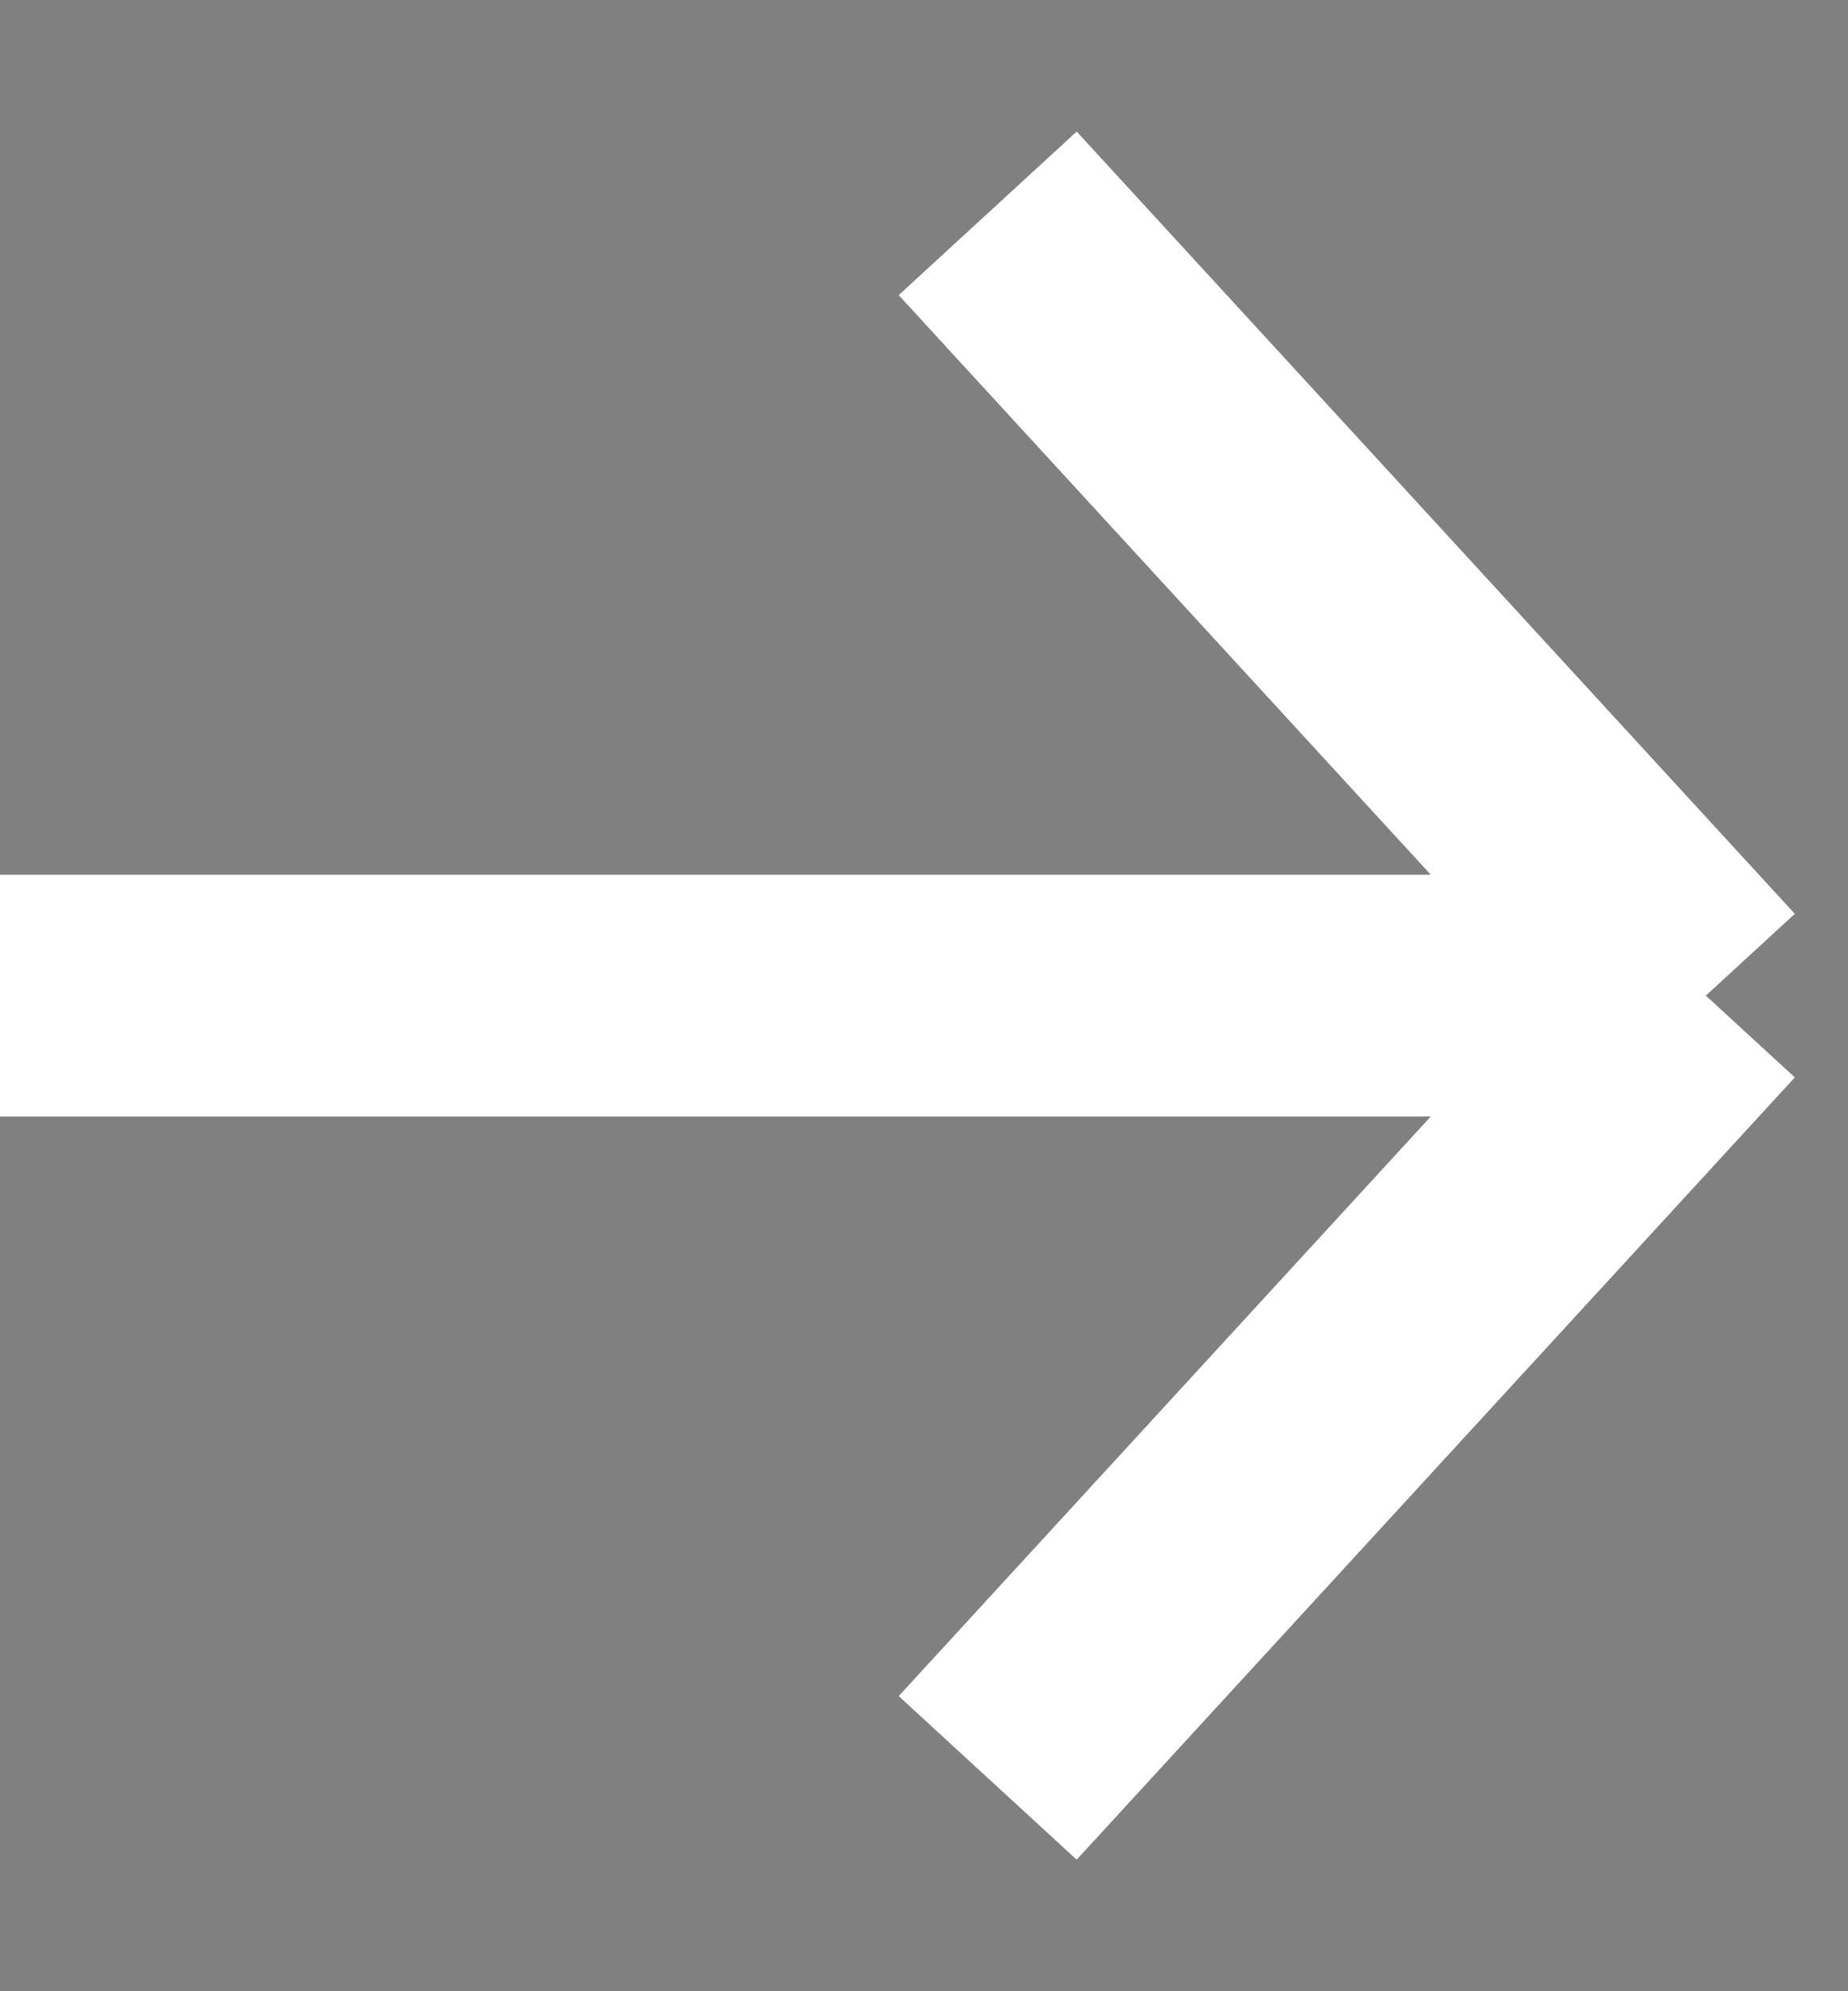 <svg width="13" height="14" viewBox="0 0 13 14" xmlns="http://www.w3.org/2000/svg">
<rect x="0" y="0" width="13" height="14" fill="#808080" stroke="none"/>
<path d="M-2.40413e-07 7L12 7M12 7L6.948 12.5M12 7L6.948 1.5" stroke="white" stroke-width="1.7" stroke-linejoin="bevel"/>
</svg>
